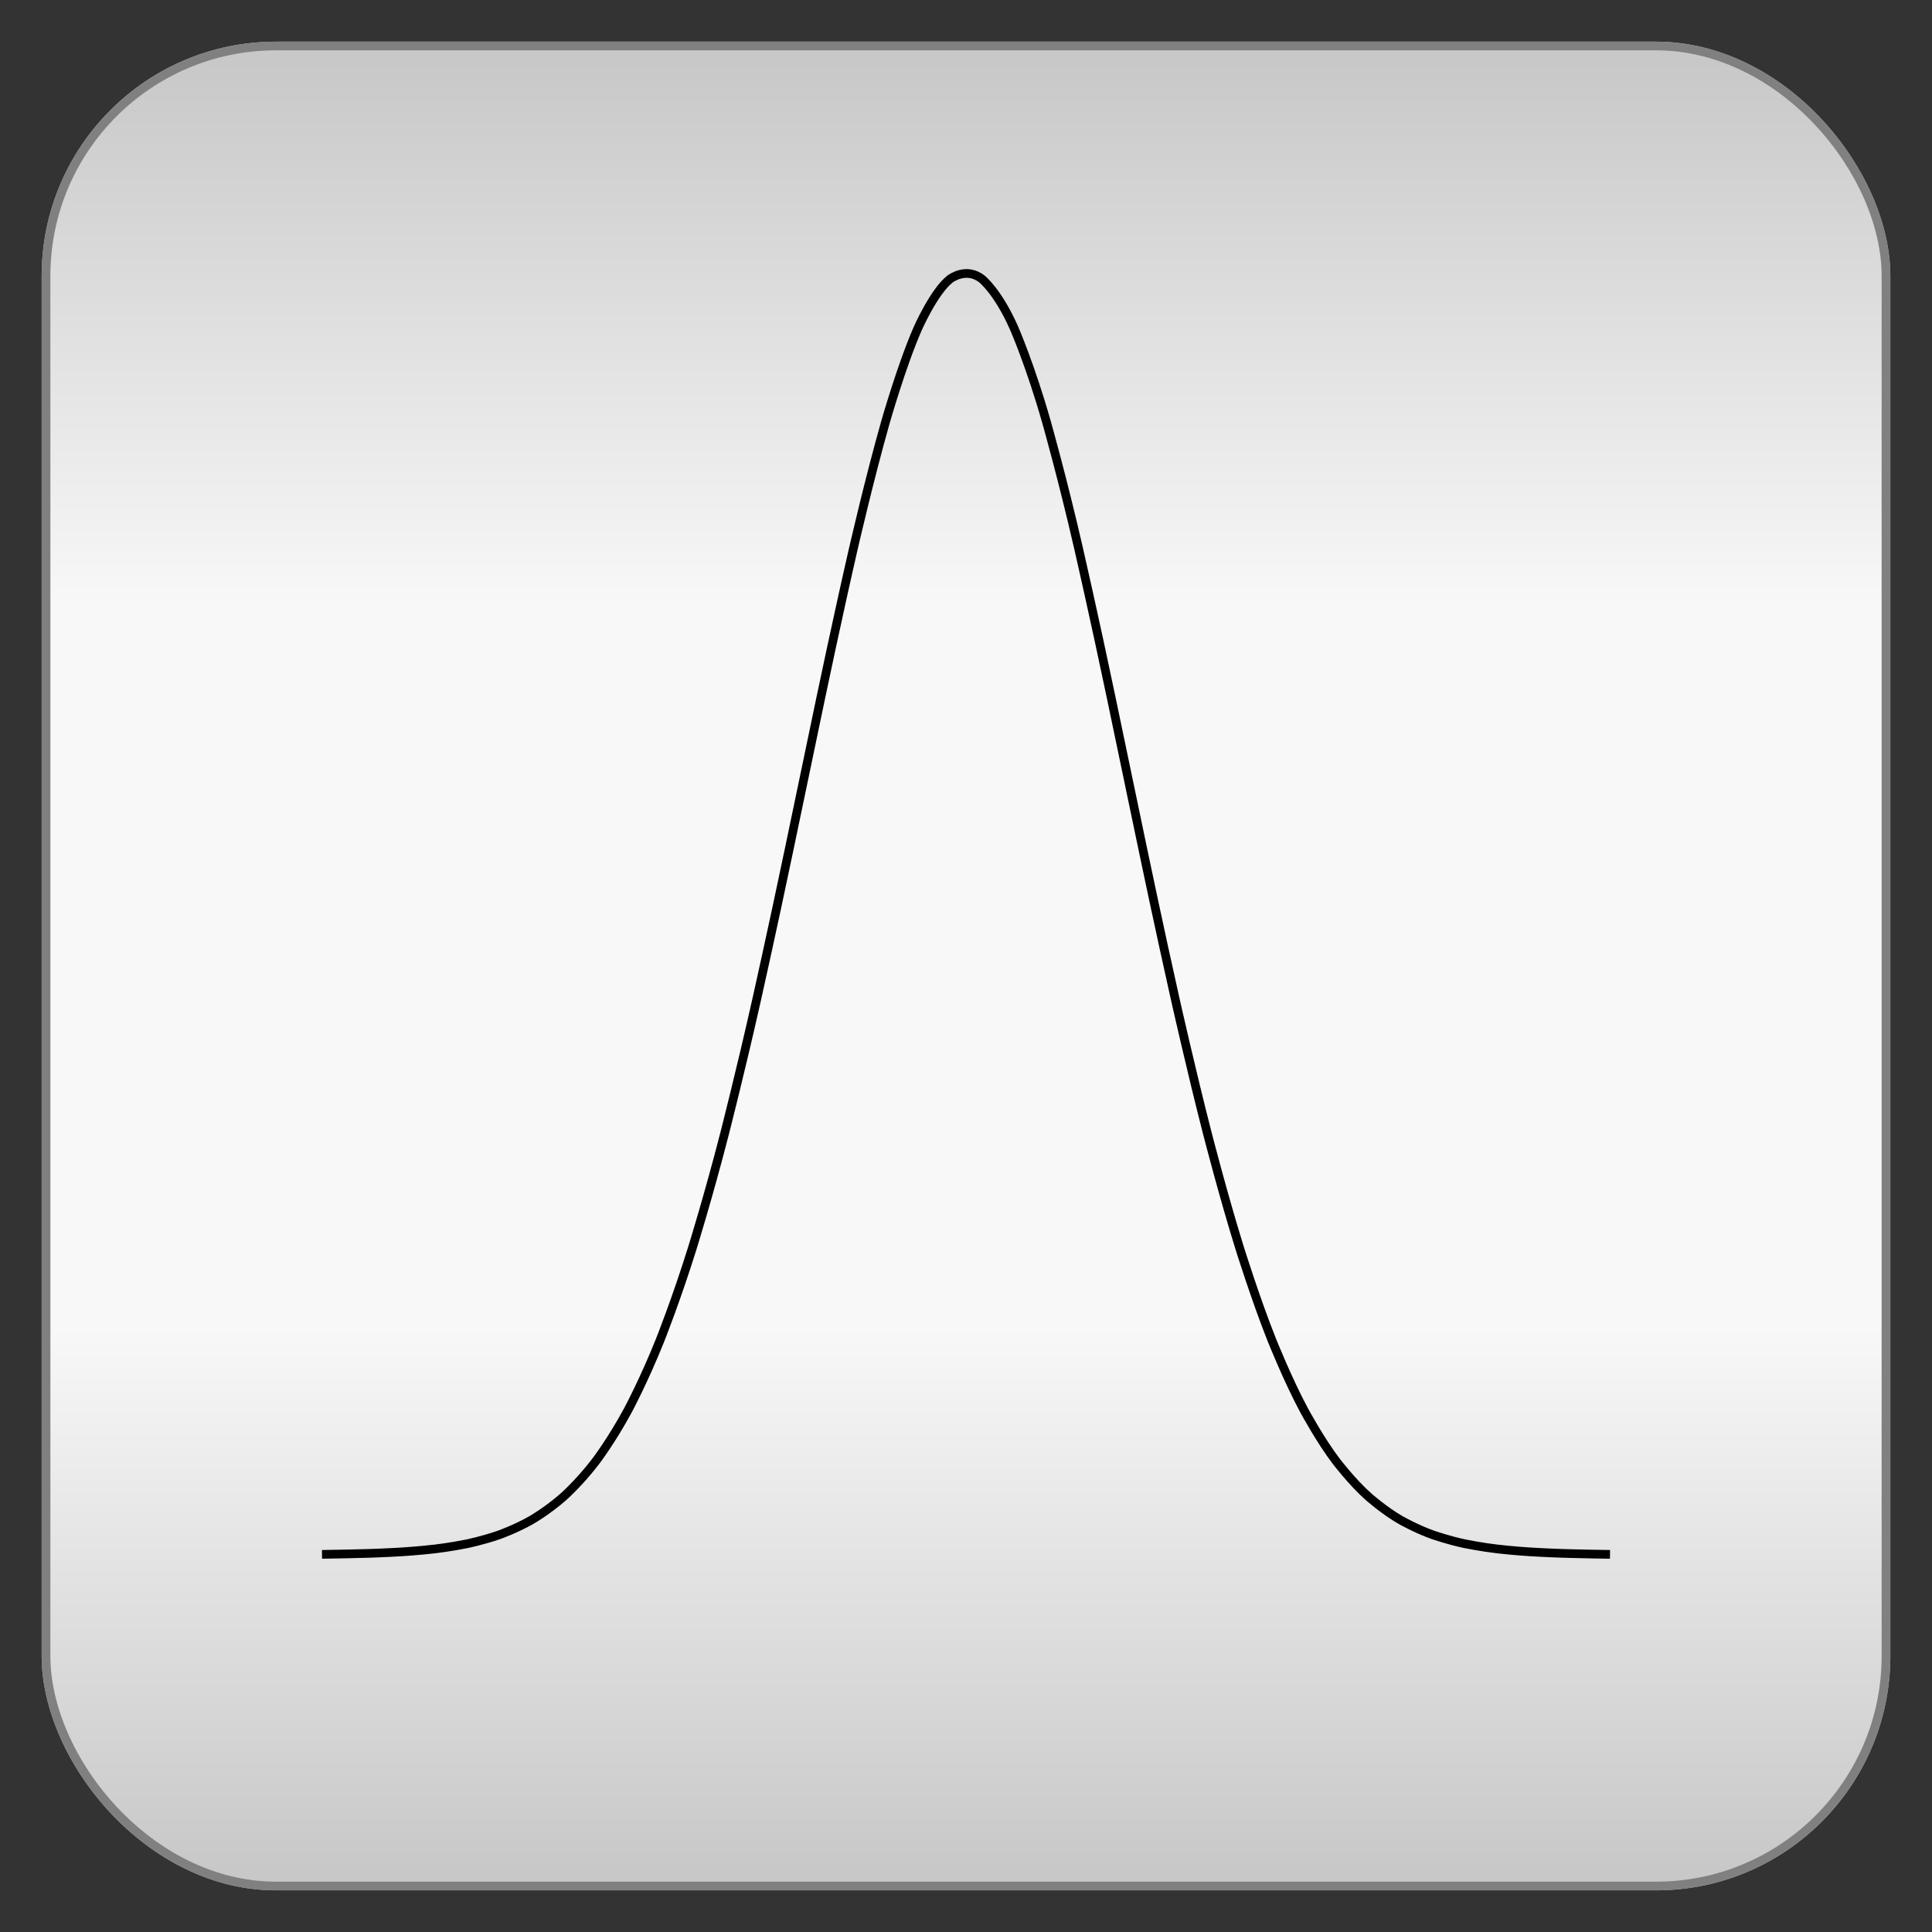 <?xml version="1.0" encoding="utf-8" ?>
<svg baseProfile="full" height="210.0" version="1.1" viewBox="0 0 210.0 210.0" width="210.0" xmlns="http://www.w3.org/2000/svg" xmlns:ev="http://www.w3.org/2001/xml-events" xmlns:xlink="http://www.w3.org/1999/xlink"><rect x="0" y="0" width="210.0" height="210.0" fill="#333333" stroke="none"/><defs /><rect fill="url(#0)" height="200.0" rx="25.0" ry="25.0" stroke="rgb(200,200,200)" stroke-width="0.25mm" width="200.0" x="5.0" y="5.0" /><defs><linearGradient id="0" x1="0%" x2="0%" y1="0%" y2="100%"><stop offset="0" stop-color="rgb(200, 200, 200)" stop-opacity="1" /><stop offset="0.3" stop-color="rgb(248, 248, 248)" stop-opacity="1" /><stop offset="0.7" stop-color="rgb(248, 248, 248)" stop-opacity="1" /><stop offset="1" stop-color="rgb(200, 200, 200)" stop-opacity="1" /></linearGradient></defs><rect fill="none" fill-opacity="0" height="200.0" rx="25.0" ry="25.0" stroke="rgb(128,128,128)" stroke-width="0.25mm" width="200.0" x="5.0" y="5.0" /><defs /><path d="M 35.0 168.953 C 36.75 168.925 38.5 168.898 40.25 168.841 40.25 168.841 42.0 168.785 43.75 168.676 43.75 168.676 45.5 168.567 47.25 168.365 47.25 168.365 49.0 168.163 50.75 167.804 50.75 167.804 52.5 167.444 54.25 166.833 54.25 166.833 56.0 166.221 57.75 165.227 57.75 165.227 59.5 164.232 61.25 162.685 61.25 162.685 63.0 161.138 64.75 158.843 64.75 158.843 66.5 156.547 68.25 153.297 68.25 153.297 70.0 150.047 71.75 145.666 71.75 145.666 73.5 141.285 75.25 135.673 75.25 135.673 77.0 130.062 78.75 123.25 78.75 123.25 80.5 116.439 82.25 108.635 82.25 108.635 84.0 100.832 85.75 92.445 85.75 92.445 87.5 84.057 89.25 75.681 89.25 75.681 91.0 67.305 92.75 59.664 92.75 59.664 94.5 52.023 96.25 45.872 96.25 45.872 98.0 39.72 99.75 35.723 99.75 35.723 101.5 31.726 103.25 30.34 103.25 30.34 105.0 28.953 106.75 30.34 106.75 30.34 108.5 31.726 110.25 35.723 110.25 35.723 112.0 39.72 113.75 45.872 113.75 45.872 115.5 52.023 117.25 59.664 117.25 59.664 119.0 67.305 120.75 75.681 120.75 75.681 122.5 84.057 124.25 92.445 124.25 92.445 126.0 100.832 127.75 108.635 127.75 108.635 129.5 116.439 131.25 123.25 131.25 123.25 133.0 130.062 134.75 135.673 134.75 135.673 136.5 141.285 138.25 145.666 138.25 145.666 140.0 150.047 141.75 153.297 141.75 153.297 143.5 156.547 145.25 158.843 145.25 158.843 147.0 161.138 148.75 162.685 148.75 162.685 150.5 164.232 152.25 165.227 152.25 165.227 154.0 166.221 155.75 166.833 155.75 166.833 157.5 167.444 159.25 167.804 159.25 167.804 161.0 168.163 162.75 168.365 162.75 168.365 164.5 168.567 166.25 168.676 166.25 168.676 168.0 168.785 169.75 168.841 169.75 168.841 171.5 168.898 173.25 168.925 173.25 168.925 175.0 168.953 175.0 168.953" fill="none" fill-opacity="0" stroke="rgb(0,0,0)" stroke-width="0.25mm" /><defs /></svg>